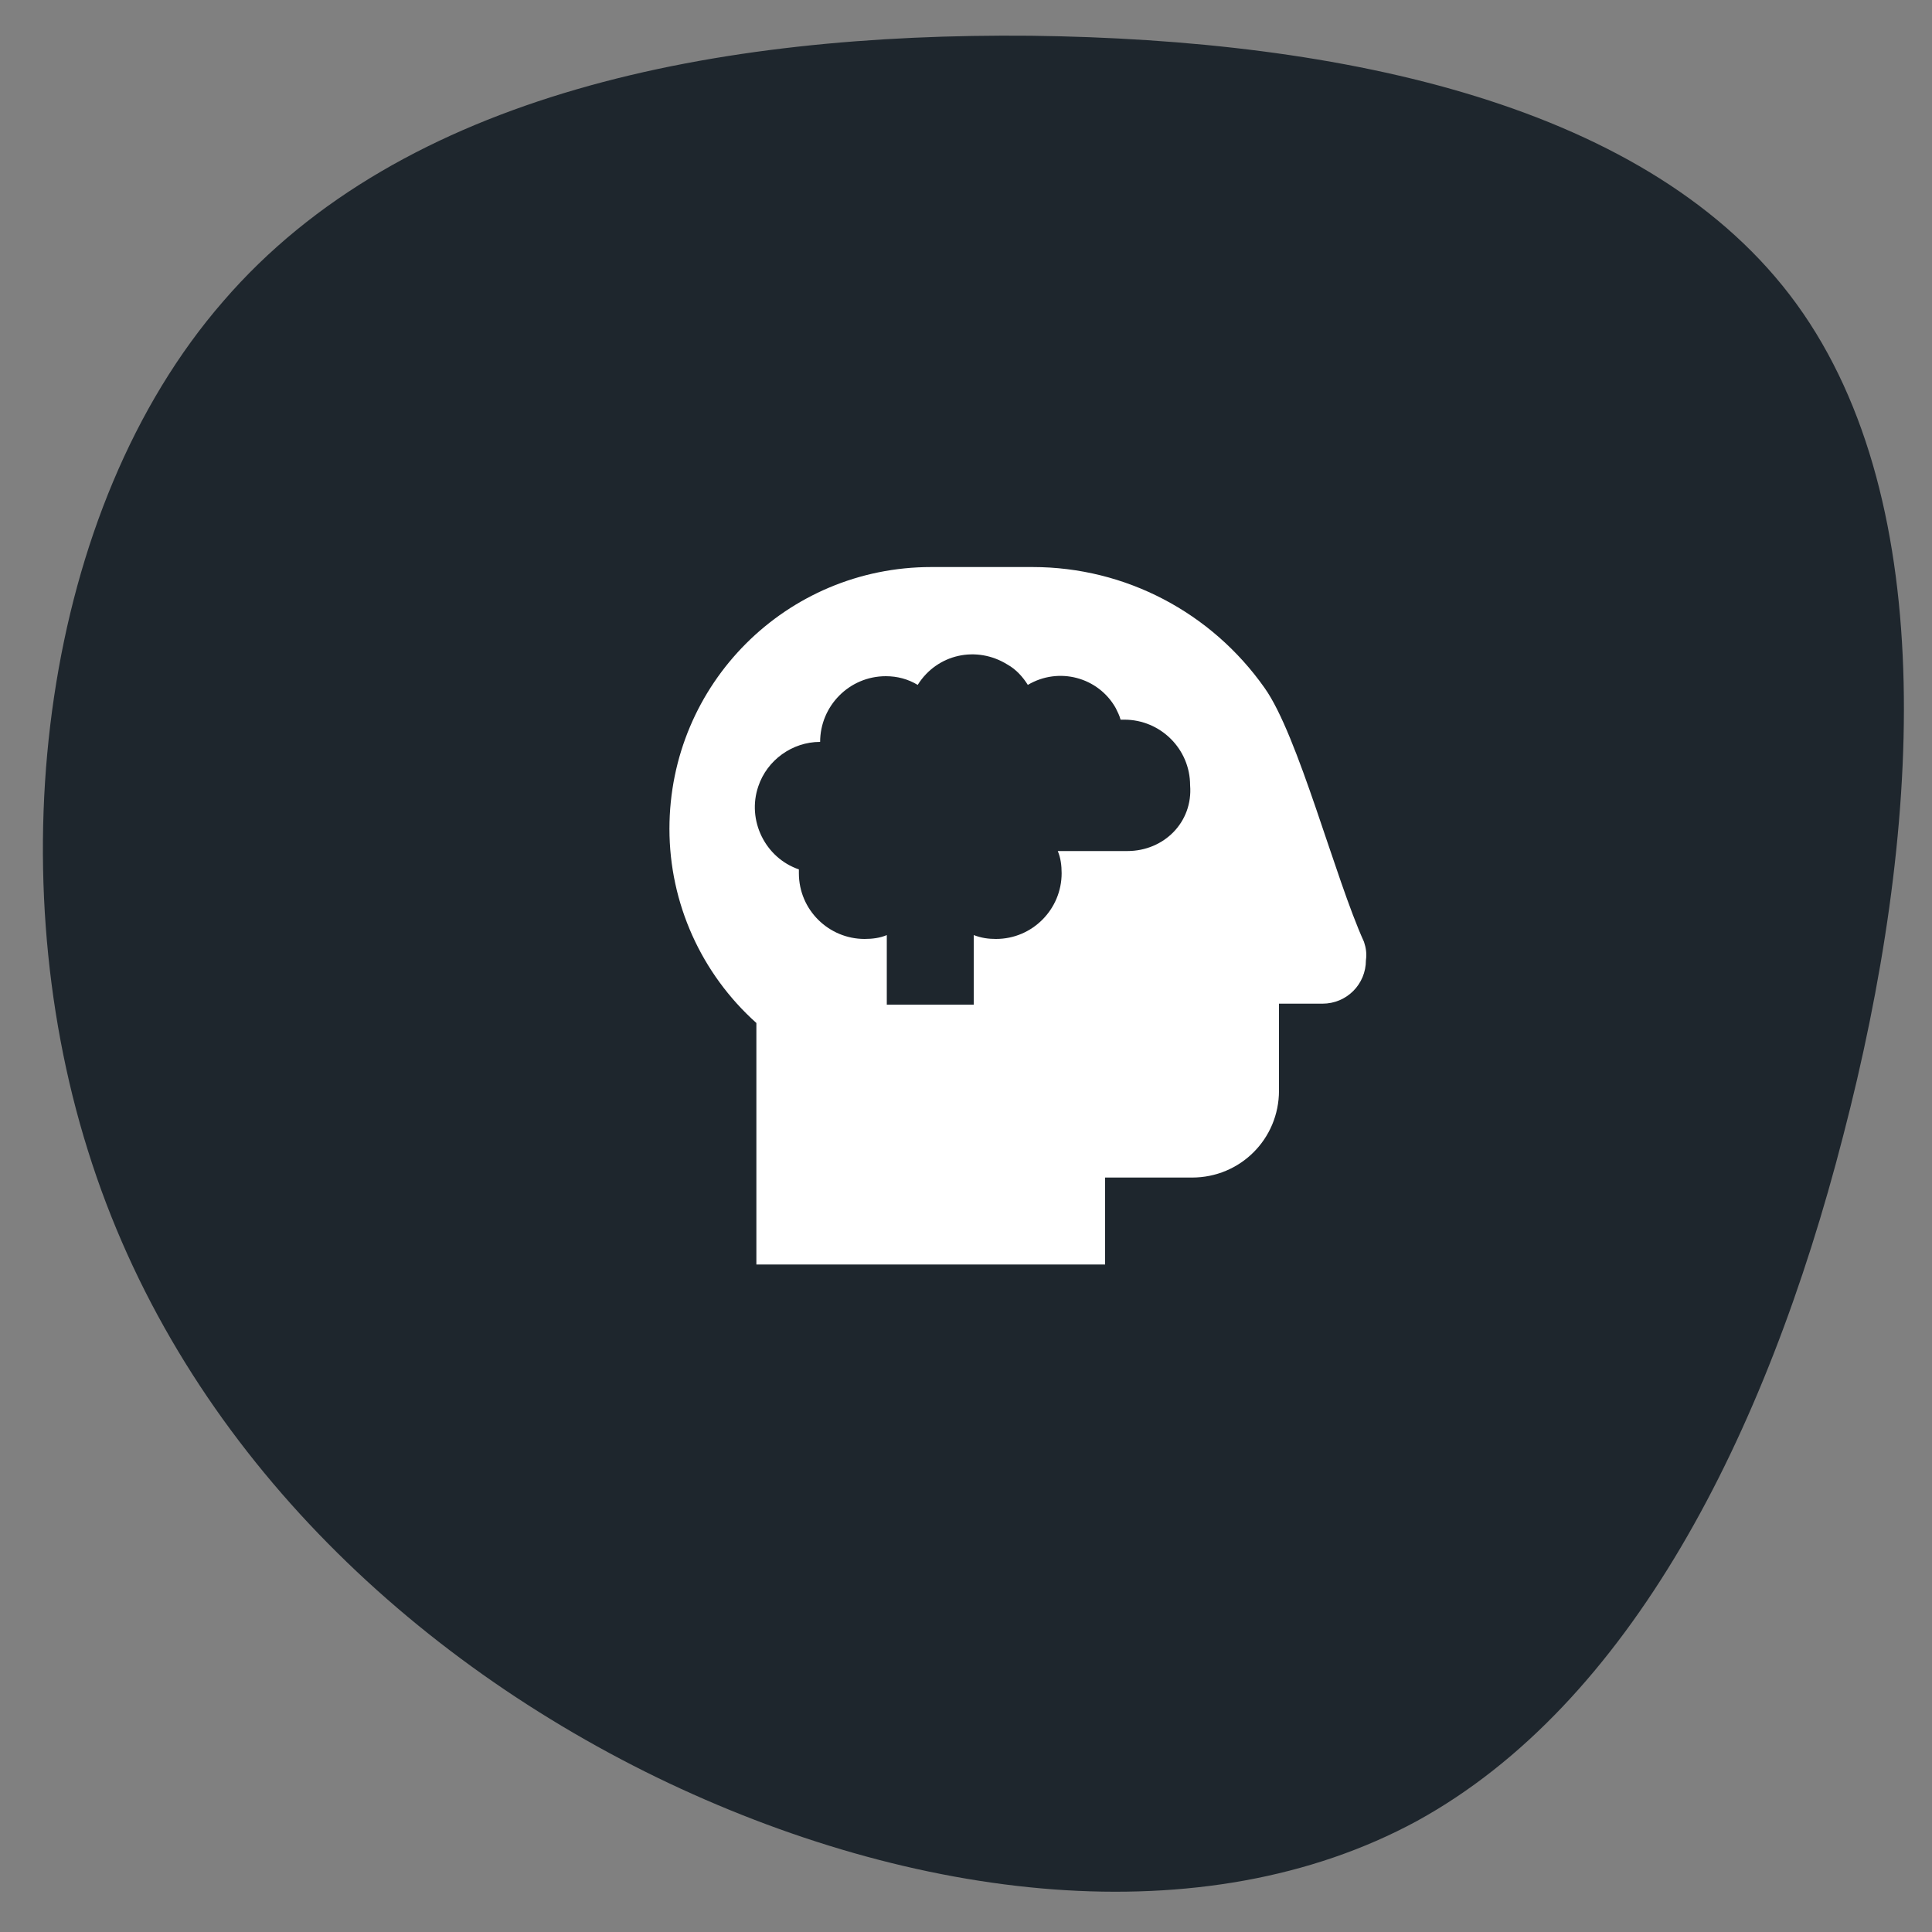 <?xml version="1.0" encoding="utf-8"?>
<!-- Generator: Adobe Illustrator 24.3.0, SVG Export Plug-In . SVG Version: 6.00 Build 0)  -->
<svg version="1.1" id="Laag_1" xmlns="http://www.w3.org/2000/svg" xmlns:xlink="http://www.w3.org/1999/xlink" x="0px" y="0px"
	 viewBox="0 0 200 200" style="enable-background:new 0 0 200 200;" xml:space="preserve">
<rect x="0" y="0" width="200" height="200" fill="#808080" stroke="none"/>
<style type="text/css">
	.st0{fill:#1E262D;}
	.st1{fill:#FFFFFF;}
</style>
<path class="st0" d="M186,31.5c15,20.7,12.9,55,4.8,86.1c-8,31.1-22.1,58.8-44.1,70.9c-22.1,12-52.1,8.4-78.7-4.5
	C41.3,171,18.3,148.6,9.1,119.1c-9.3-29.6-4.7-66.4,14-87.9C41.7,9.6,74.3,3.4,106.7,3.7C139,4.1,171,10.8,186,31.5z"/>
<path class="st1" d="M91.9,84v-0.4C91.9,83.7,91.9,83.8,91.9,84C91.9,84,91.9,84,91.9,84z M141.2,97.5c-3-6.6-6.8-21.4-10.3-26.3
	c-5.5-7.8-14.4-12.5-24-12.5H96.4c-15,0-27.1,12.1-27.1,27.1c0,7.7,3.3,15,9,20.1v25h36.1v-9h9c5,0,9-4,9-9v-9h4.5
	c2.5,0,4.5-2,4.5-4.5C141.5,98.7,141.4,98.1,141.2,97.5z M116.7,88.1h-7.2c0.3,0.7,0.4,1.5,0.4,2.3c0,3.7-3,6.8-6.8,6.8
	c-0.8,0-1.5-0.1-2.3-0.4v7.2h-9v-7.2c-0.7,0.3-1.5,0.4-2.3,0.4c-3.7,0-6.8-3-6.8-6.8c0-0.1,0-0.3,0-0.4c-3.5-1.2-5.4-5.1-4.2-8.6
	c0.9-2.7,3.5-4.6,6.4-4.6c0-3.7,3-6.8,6.8-6.8c1.2,0,2.3,0.3,3.3,0.9c2-3.2,6.1-4.1,9.3-2.1c0.9,0.5,1.6,1.3,2.1,2.1
	c3.2-1.9,7.3-0.8,9.1,2.4c0.2,0.4,0.4,0.8,0.5,1.2h0.4c3.7,0,6.8,3,6.8,6.8C123.5,85.1,120.5,88.1,116.7,88.1z"/>
</svg>
